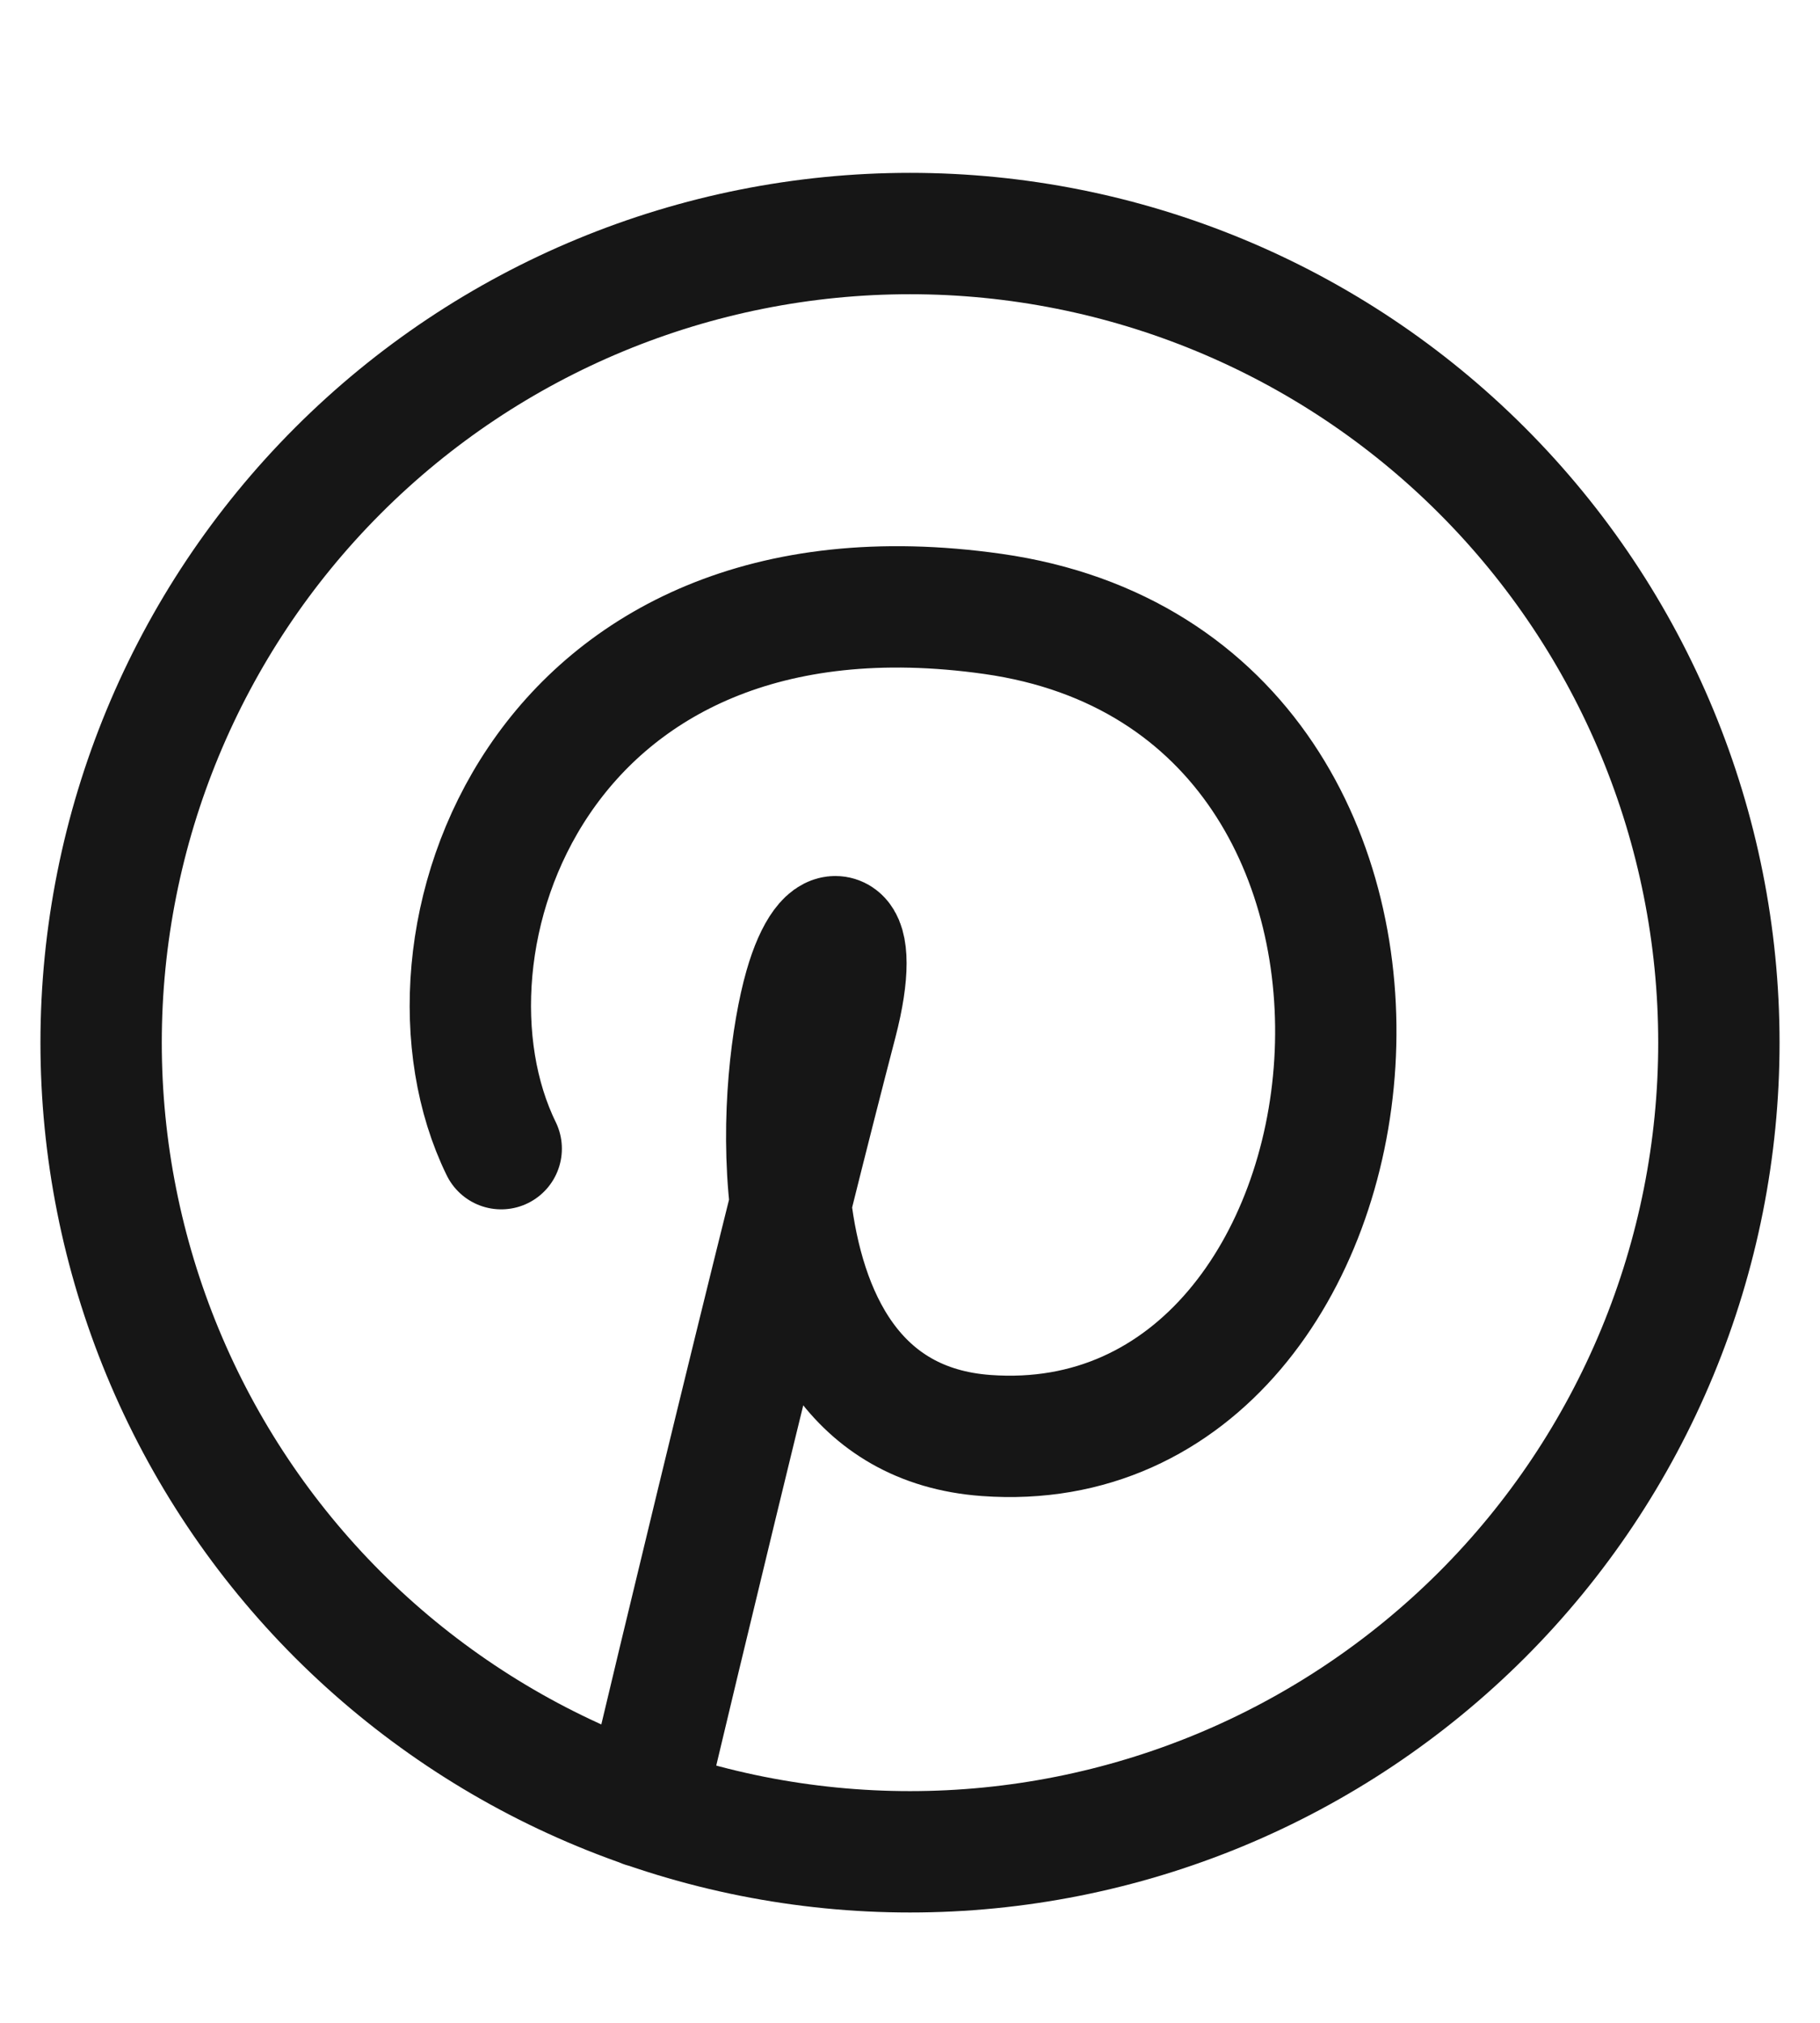 <svg width="18" height="20" viewBox="0 0 18 20" fill="none" xmlns="http://www.w3.org/2000/svg">
<path d="M4.957 11.357C3.972 9.347 5.313 5.43 9.821 6.07C14.787 6.776 13.893 14.495 9.753 14.193C8.443 14.098 7.948 13.013 7.818 11.903M7.818 11.903C7.72 11.062 7.832 10.208 7.96 9.761C8.177 8.999 8.537 9.103 8.274 10.11C8.146 10.601 7.989 11.217 7.818 11.903ZM7.818 11.903C7.361 13.734 6.796 16.068 6.369 17.866M17 10.309C17 11.359 16.793 12.399 16.391 13.37C15.989 14.341 15.4 15.223 14.657 15.966C13.914 16.708 13.032 17.298 12.062 17.7C11.091 18.102 10.051 18.309 9 18.309C7.949 18.309 6.909 18.102 5.939 17.7C4.968 17.298 4.086 16.708 3.343 15.966C2.6 15.223 2.011 14.341 1.609 13.37C1.207 12.399 1 11.359 1 10.309C1 8.187 1.843 6.152 3.343 4.652C4.843 3.151 6.878 2.309 9 2.309C11.122 2.309 13.157 3.151 14.657 4.652C16.157 6.152 17 8.187 17 10.309Z" stroke="#161616" stroke-width="1.2" stroke-linecap="round" stroke-linejoin="round"/>
</svg>
